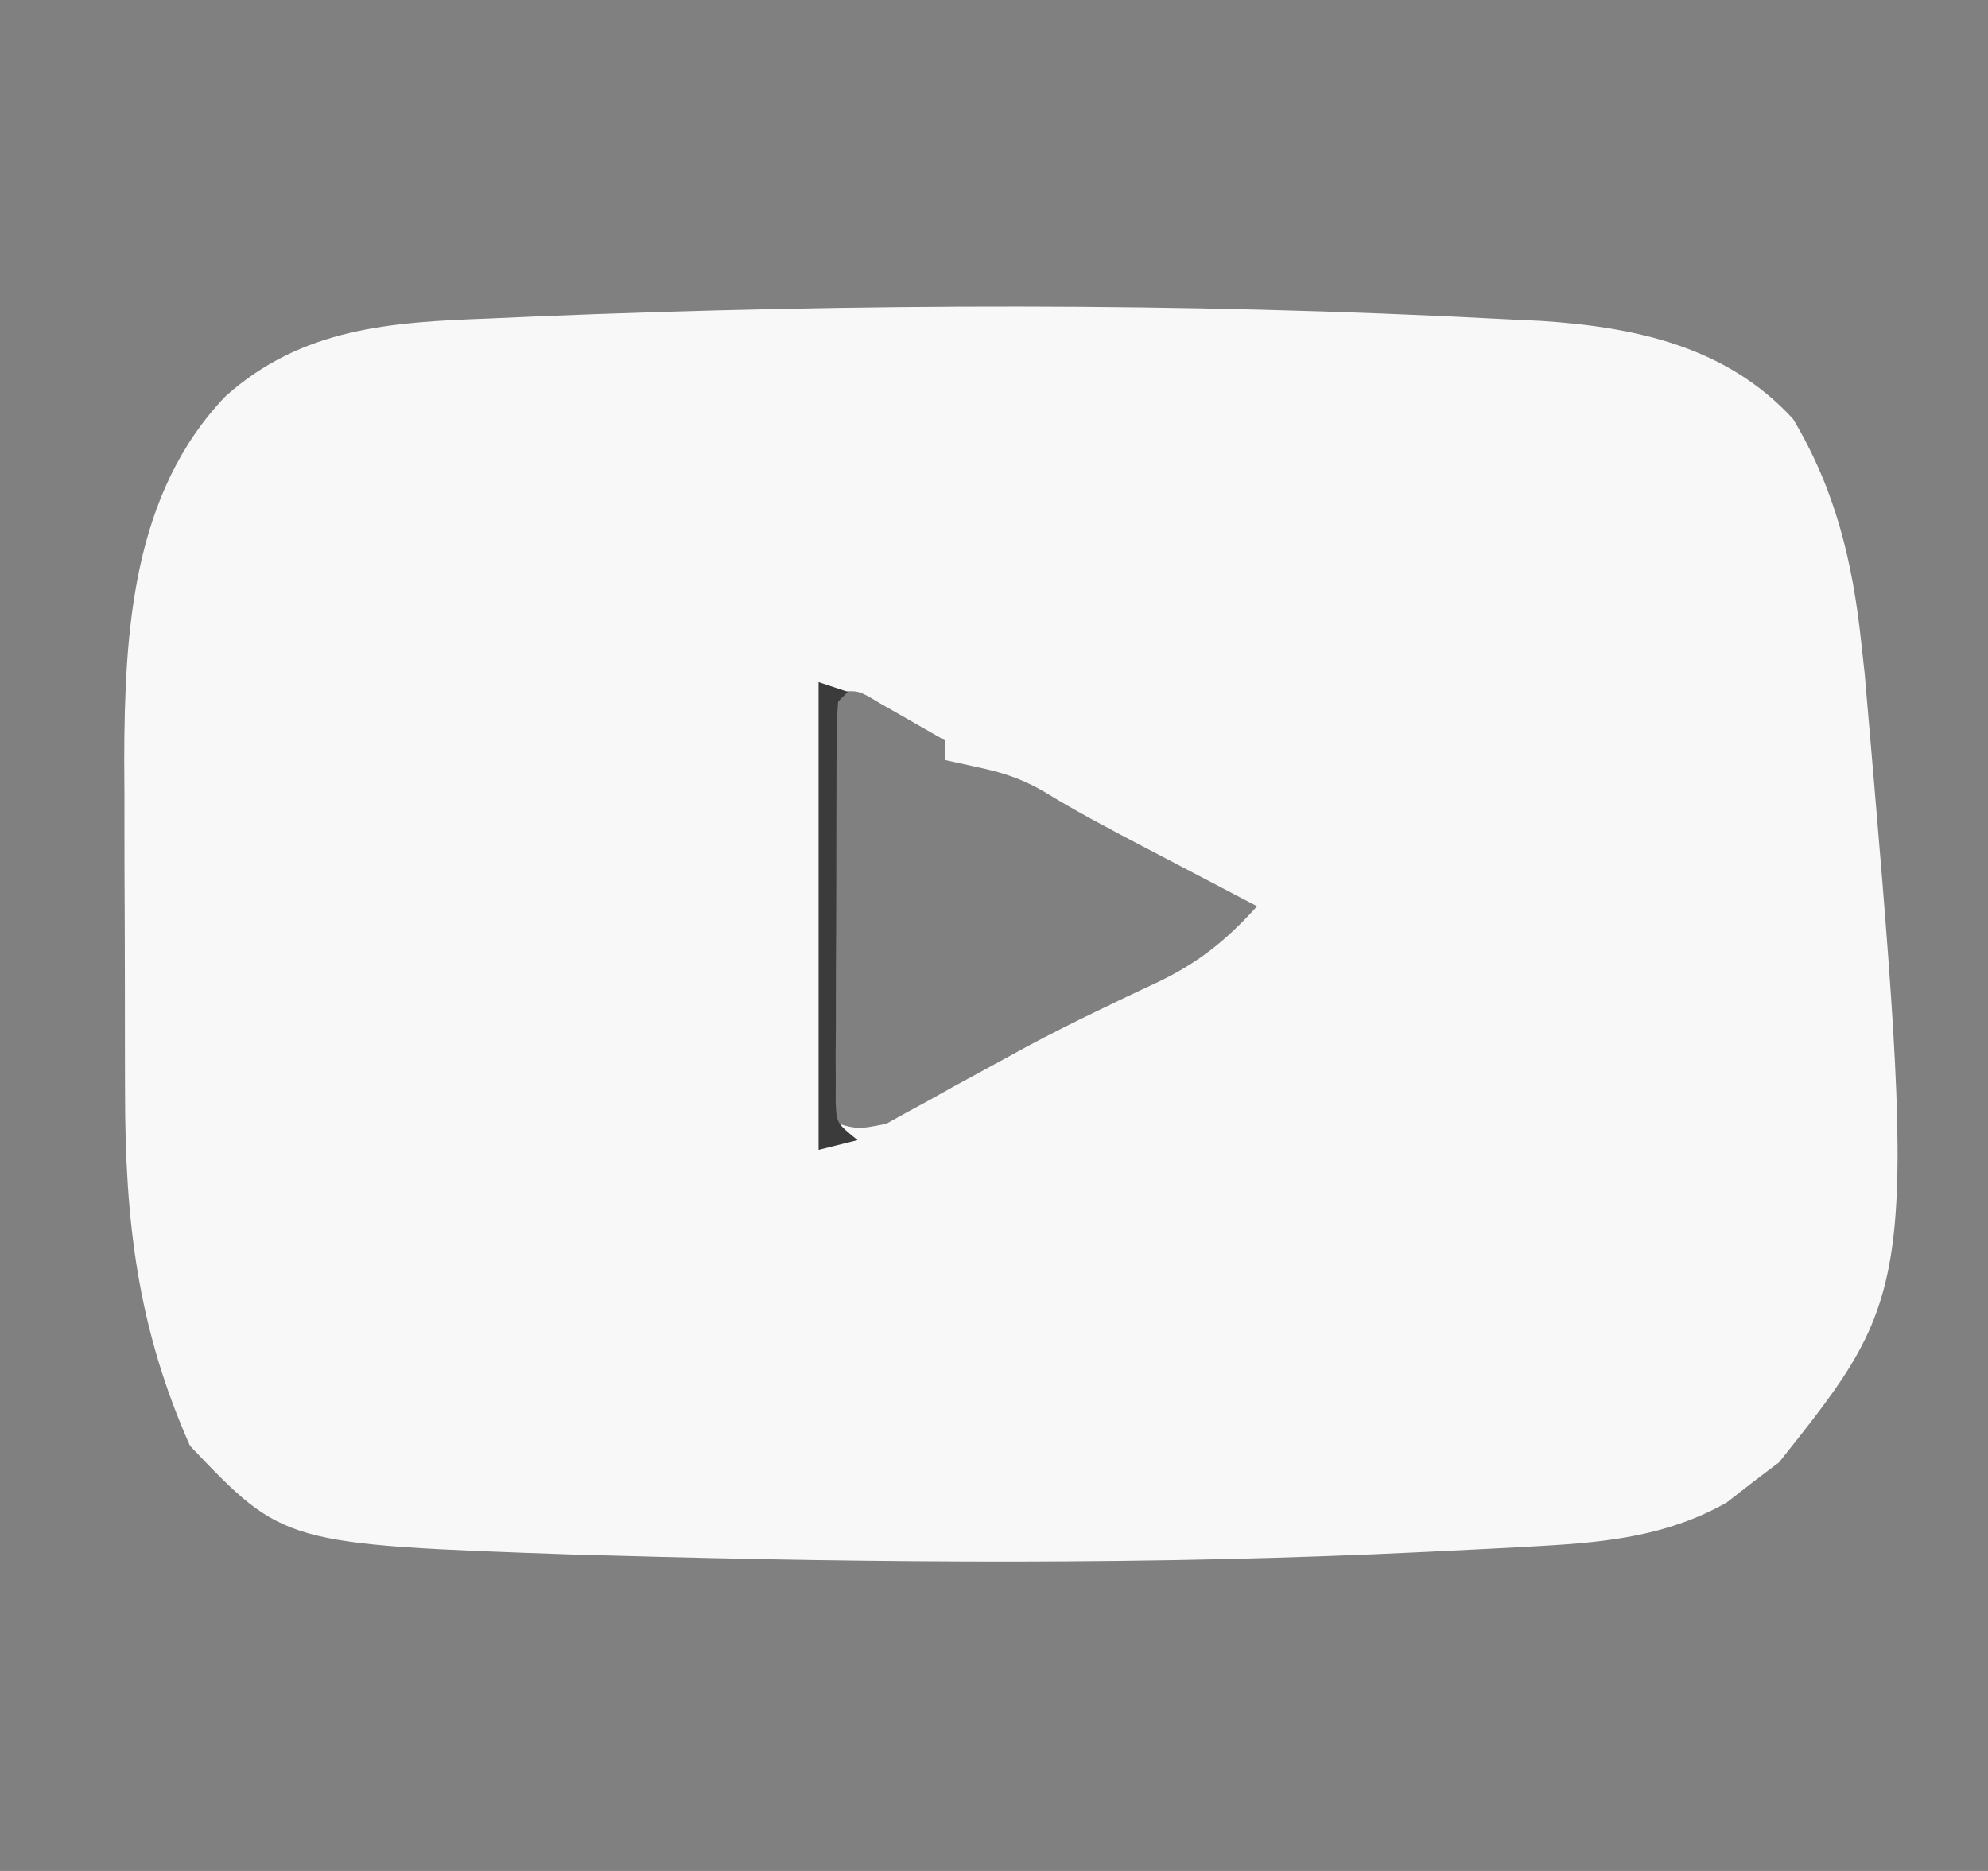 <?xml version="1.0" encoding="UTF-8"?>
<svg version="1.1" xmlns="http://www.w3.org/2000/svg" width="204" height="192">
<rect width="100%" height="100%" fill="#808080" stroke="none"/>
<path d="M0 0 C1.947 0.092 1.947 0.092 3.934 0.187 C13.624 0.823 22.958 2.827 29.75 10.25 C34.098 17.516 35.864 24.906 36.75 33.25 C36.861 34.253 36.972 35.256 37.086 36.289 C42.556 99.417 42.556 99.417 28.312 117.312 C27.467 117.952 26.621 118.591 25.75 119.25 C24.822 119.972 23.894 120.694 22.938 121.438 C17.01 124.808 10.81 125.502 4.09 125.883 C3.364 125.925 2.637 125.966 1.889 126.009 C-0.511 126.142 -2.911 126.26 -5.312 126.375 C-6.15 126.417 -6.988 126.459 -7.852 126.502 C-35.784 127.873 -63.801 127.662 -91.75 126.875 C-92.922 126.844 -94.094 126.814 -95.301 126.782 C-125.122 125.734 -125.122 125.734 -134.75 115.625 C-140.141 103.495 -141.405 92.584 -141.418 79.457 C-141.421 78.234 -141.425 77.011 -141.428 75.751 C-141.433 73.17 -141.435 70.589 -141.435 68.008 C-141.437 64.093 -141.456 60.178 -141.475 56.264 C-141.478 53.745 -141.48 51.226 -141.48 48.707 C-141.488 47.552 -141.495 46.398 -141.502 45.208 C-141.466 32.079 -140.676 17.91 -131.117 7.925 C-123.27 0.885 -114.101 0.299 -104 -0.062 C-102.427 -0.133 -100.853 -0.204 -99.28 -0.274 C-66.334 -1.617 -32.93 -1.745 0 0 Z M-68.25 38.25 C-69.441 39.222 -69.441 39.222 -69.37 41.003 C-69.368 41.764 -69.366 42.526 -69.364 43.311 C-69.363 44.172 -69.363 45.032 -69.363 45.919 C-69.358 46.855 -69.353 47.79 -69.348 48.754 C-69.346 49.707 -69.345 50.66 -69.343 51.642 C-69.338 54.699 -69.325 57.756 -69.312 60.812 C-69.307 62.88 -69.303 64.947 -69.299 67.014 C-69.288 72.092 -69.271 77.171 -69.25 82.25 C-66.28 83.17 -66.28 83.17 -63.306 82.573 C-62.632 82.199 -61.959 81.826 -61.266 81.441 C-60.503 81.028 -59.74 80.614 -58.954 80.188 C-58.144 79.734 -57.334 79.28 -56.5 78.812 C-54.795 77.881 -53.09 76.951 -51.383 76.023 C-50.526 75.555 -49.669 75.087 -48.786 74.604 C-46.419 73.34 -44.034 72.143 -41.617 70.977 C-40.9 70.63 -40.183 70.284 -39.444 69.927 C-38.105 69.287 -36.762 68.653 -35.415 68.028 C-31.151 65.968 -28.382 63.709 -25.25 60.25 C-25.799 59.963 -26.349 59.676 -26.915 59.38 C-29.423 58.067 -31.93 56.752 -34.438 55.438 C-35.302 54.986 -36.166 54.534 -37.057 54.068 C-40.457 52.283 -43.822 50.513 -47.094 48.5 C-49.271 47.238 -51.115 46.602 -53.562 46.062 C-55.388 45.66 -55.388 45.66 -57.25 45.25 C-57.25 44.59 -57.25 43.93 -57.25 43.25 C-58.705 42.412 -60.164 41.579 -61.625 40.75 C-62.437 40.286 -63.249 39.822 -64.086 39.344 C-66.143 38.1 -66.143 38.1 -68.25 38.25 Z " fill="#F8F8F8" transform="translate(154.25,32.75)"/>
<path d="M0 0 C0.99 0.33 1.98 0.66 3 1 C2.67 1.33 2.34 1.66 2 2 C1.897 3.34 1.862 4.685 1.855 6.029 C1.848 6.883 1.842 7.738 1.835 8.618 C1.834 9.547 1.833 10.476 1.832 11.434 C1.829 12.382 1.825 13.33 1.822 14.307 C1.817 16.317 1.815 18.327 1.815 20.337 C1.813 23.421 1.794 26.504 1.775 29.588 C1.772 31.536 1.77 33.485 1.77 35.434 C1.762 36.361 1.755 37.288 1.748 38.243 C1.751 39.101 1.754 39.958 1.757 40.842 C1.756 41.598 1.754 42.354 1.753 43.134 C1.84 45.245 1.84 45.245 4 47 C2.02 47.495 2.02 47.495 0 48 C0 32.16 0 16.32 0 0 Z " fill="#3B3B3B" transform="translate(84,70)"/>
</svg>
